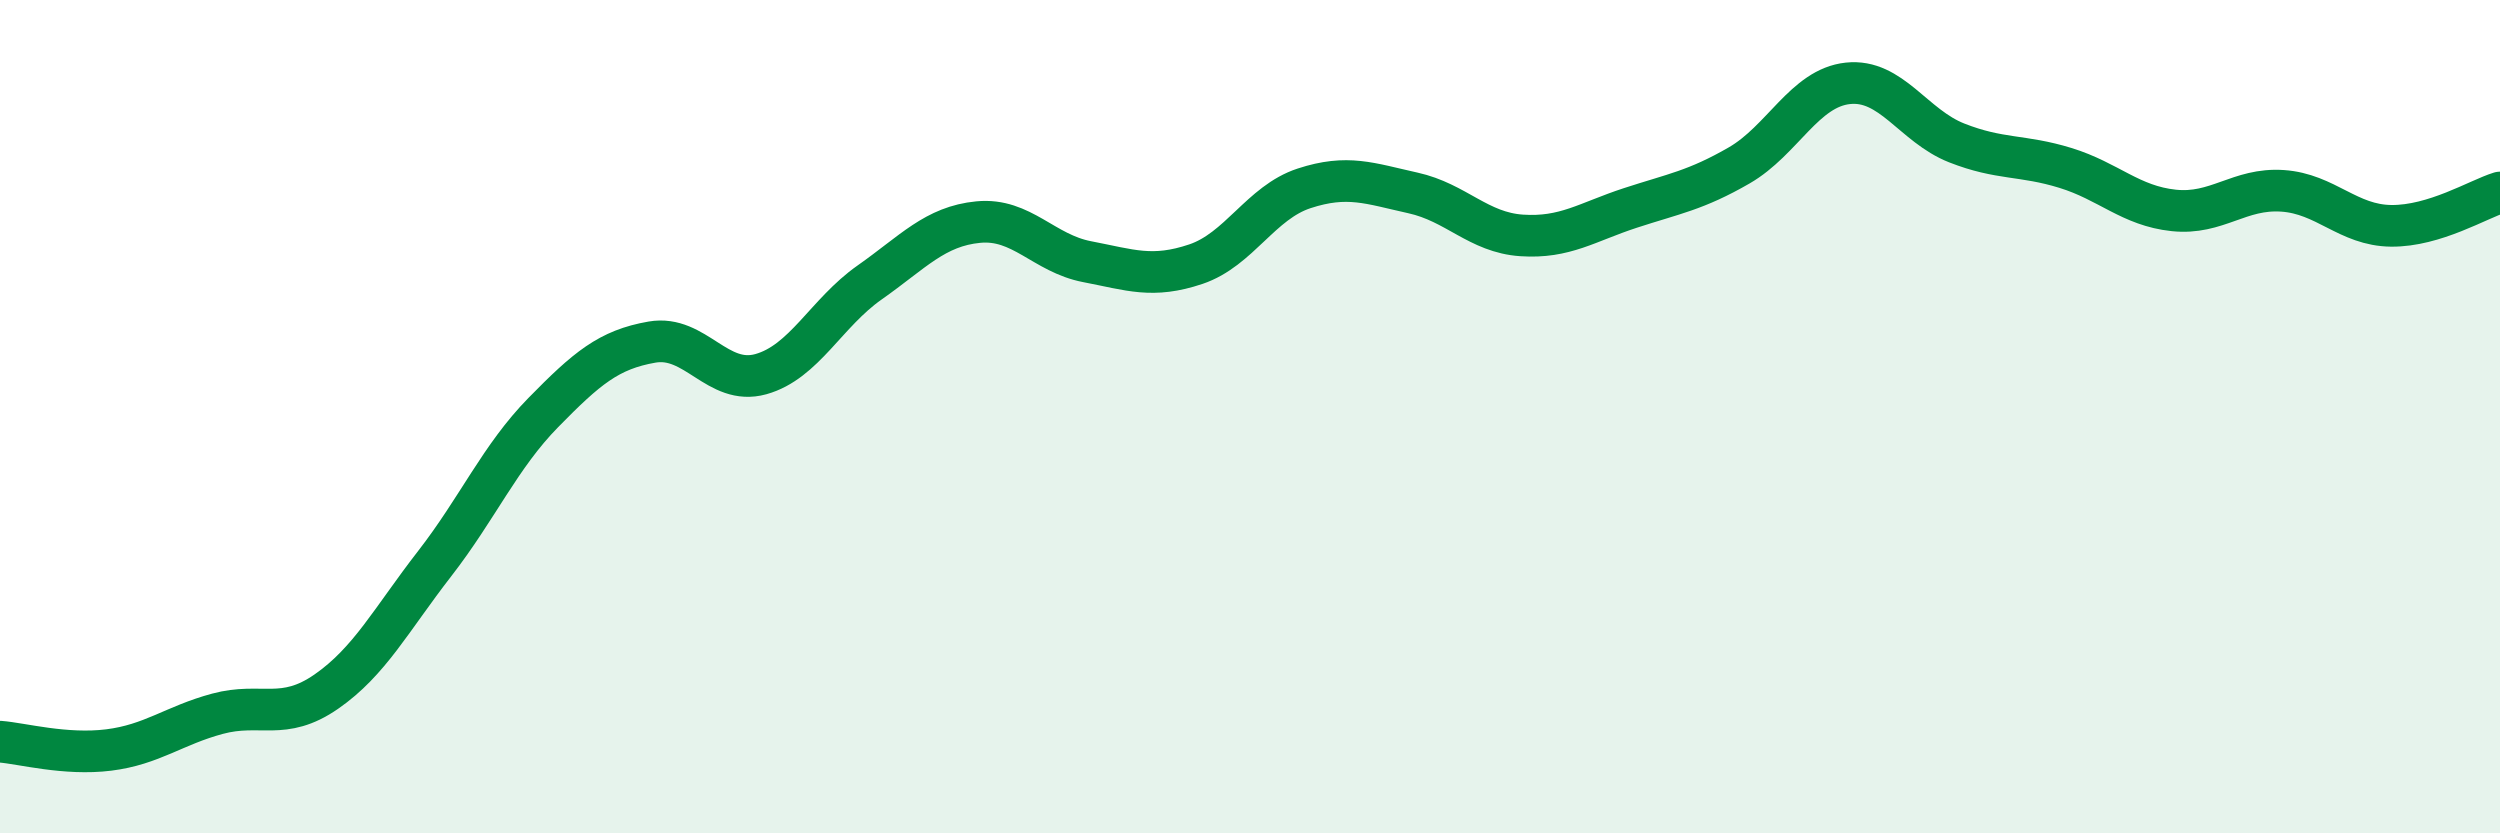 
    <svg width="60" height="20" viewBox="0 0 60 20" xmlns="http://www.w3.org/2000/svg">
      <path
        d="M 0,17.8 C 0.52,17.84 1.57,18.13 2.61,18 C 3.65,17.87 4.18,17.41 5.22,17.13 C 6.26,16.85 6.79,17.32 7.83,16.6 C 8.87,15.88 9.39,14.87 10.43,13.53 C 11.47,12.19 12,10.96 13.04,9.9 C 14.08,8.84 14.61,8.39 15.65,8.21 C 16.69,8.03 17.22,9.27 18.26,8.98 C 19.3,8.69 19.83,7.51 20.87,6.78 C 21.91,6.05 22.44,5.43 23.48,5.33 C 24.52,5.23 25.05,6.08 26.09,6.28 C 27.13,6.48 27.66,6.69 28.7,6.34 C 29.74,5.99 30.26,4.86 31.3,4.52 C 32.34,4.18 32.87,4.4 33.91,4.63 C 34.95,4.86 35.48,5.58 36.52,5.65 C 37.56,5.72 38.09,5.33 39.13,4.99 C 40.17,4.65 40.7,4.57 41.74,3.97 C 42.78,3.37 43.31,2.11 44.35,2 C 45.39,1.89 45.92,3.02 46.96,3.43 C 48,3.84 48.53,3.71 49.57,4.03 C 50.61,4.35 51.13,4.94 52.17,5.05 C 53.21,5.16 53.74,4.51 54.78,4.58 C 55.82,4.65 56.35,5.41 57.39,5.42 C 58.43,5.43 59.48,4.78 60,4.62L60 20L0 20Z"
        fill="#008740"
        opacity="0.1"
        stroke-linecap="round"
        stroke-linejoin="round"
      />
      <path
        d="M 0,17.8 C 0.52,17.84 1.57,18.13 2.61,18 C 3.65,17.87 4.18,17.41 5.22,17.13 C 6.26,16.85 6.79,17.32 7.83,16.6 C 8.87,15.88 9.39,14.87 10.43,13.53 C 11.47,12.19 12,10.96 13.04,9.9 C 14.08,8.84 14.61,8.39 15.65,8.21 C 16.69,8.03 17.22,9.27 18.26,8.98 C 19.3,8.69 19.83,7.51 20.87,6.78 C 21.91,6.05 22.44,5.43 23.48,5.33 C 24.52,5.23 25.05,6.08 26.09,6.28 C 27.13,6.48 27.66,6.69 28.7,6.34 C 29.74,5.99 30.26,4.86 31.3,4.52 C 32.34,4.18 32.87,4.4 33.91,4.63 C 34.95,4.86 35.48,5.58 36.52,5.65 C 37.56,5.72 38.09,5.33 39.13,4.99 C 40.17,4.65 40.7,4.57 41.74,3.97 C 42.78,3.37 43.31,2.11 44.35,2 C 45.39,1.89 45.92,3.02 46.96,3.43 C 48,3.84 48.53,3.71 49.57,4.03 C 50.61,4.35 51.13,4.94 52.17,5.05 C 53.21,5.16 53.74,4.51 54.78,4.58 C 55.82,4.65 56.35,5.41 57.39,5.42 C 58.43,5.43 59.48,4.78 60,4.62"
        stroke="#008740"
        stroke-width="1"
        fill="none"
        stroke-linecap="round"
        stroke-linejoin="round"
      />
    </svg>
  